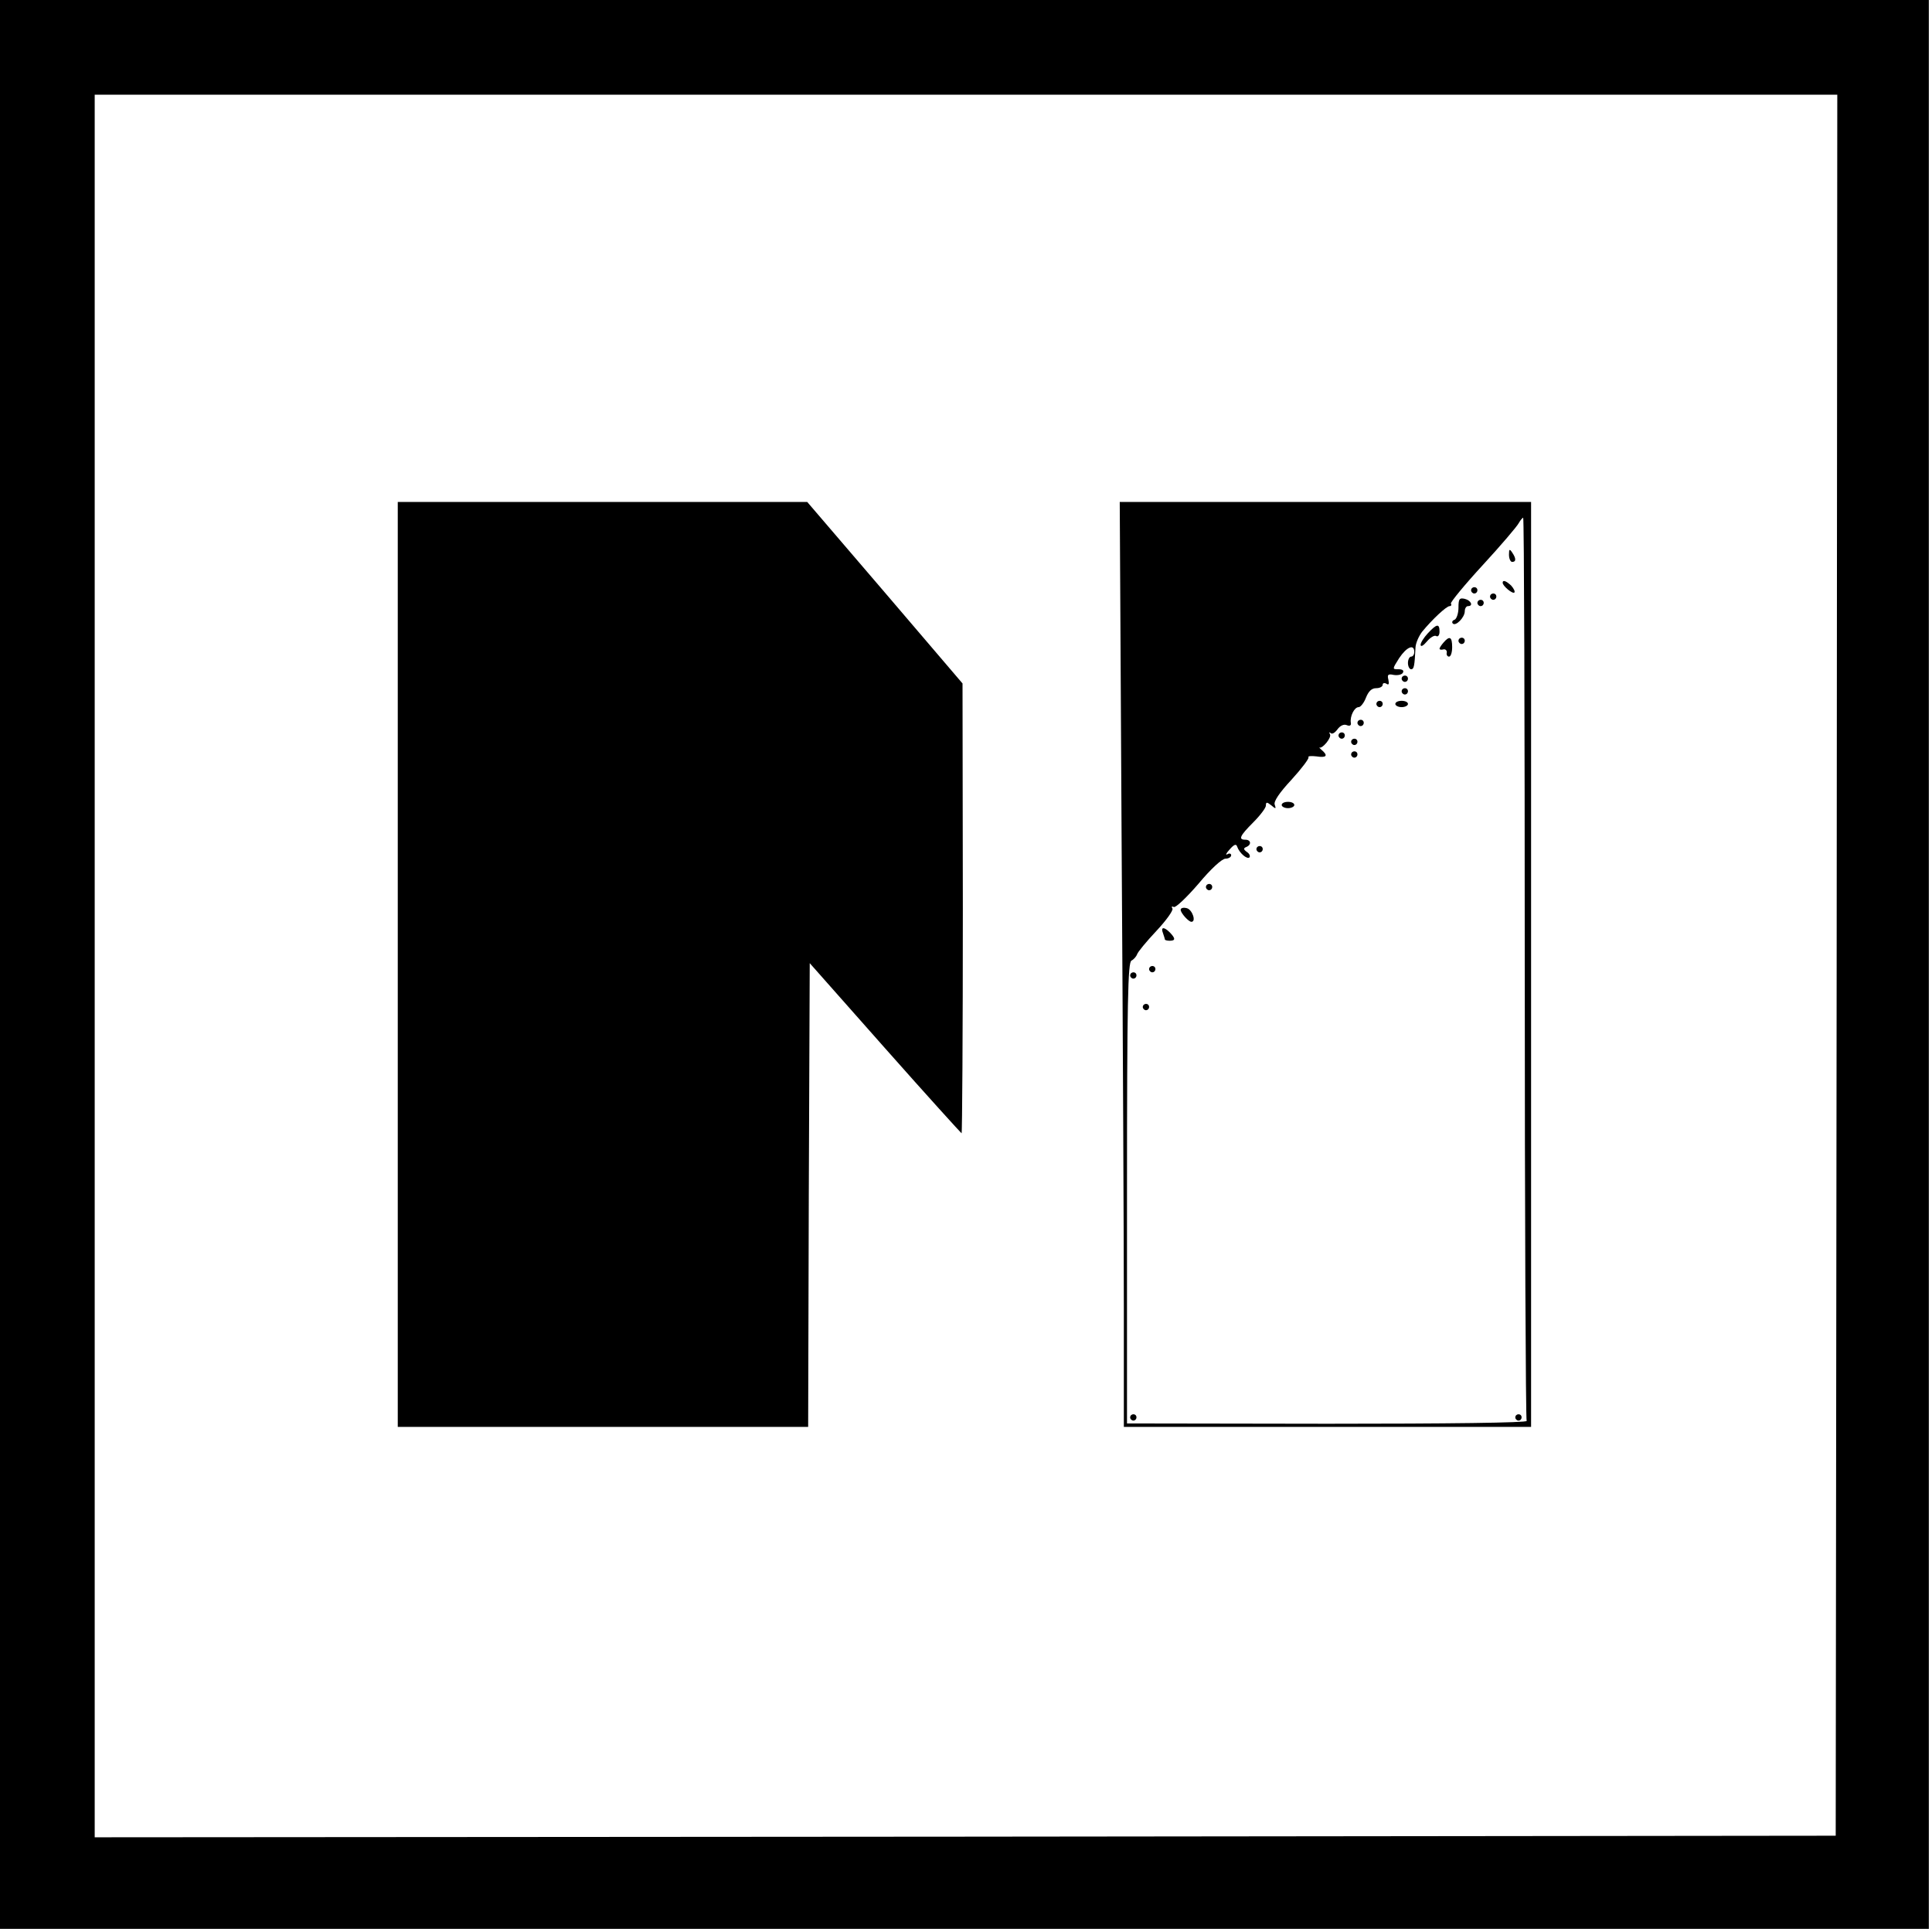 <?xml version="1.0" standalone="no"?>
<!DOCTYPE svg PUBLIC "-//W3C//DTD SVG 20010904//EN"
 "http://www.w3.org/TR/2001/REC-SVG-20010904/DTD/svg10.dtd">
<svg version="1.0" xmlns="http://www.w3.org/2000/svg"
 width="612pt" height="612pt" viewBox="0 0 612 612"
 preserveAspectRatio="xMidYMid meet">
<g transform="translate(0,612) scale(0.1,-0.1)"
fill="#000000" stroke="none">
<path d="M0 3065 l0 -3055 3055 0 3055 0 0 3055 0 3055 -3055 0 -3055 0 0
-3055z m5818 -2 l-3 -2758 -2757 -3 -2758 -2 0 2760 0 2760 2760 0 2760 0 -2
-2757z"/>
<path d="M1260 3065 l0 -1465 650 0 650 0 2 734 3 735 239 -270 c131 -148 241
-269 242 -269 2 0 4 321 4 713 l-1 712 -246 288 -246 287 -648 0 -649 0 0
-1465z"/>
<path d="M3553 3443 c4 -599 7 -1258 7 -1465 l0 -378 645 0 645 0 0 1465 0
1465 -652 0 -651 0 6 -1087z m1277 -389 c0 -784 3 -1430 6 -1435 3 -6 -252 -9
-630 -9 l-636 1 0 729 c0 613 3 731 14 737 8 4 16 14 18 20 2 7 29 40 61 74
31 33 54 65 51 71 -4 6 -2 8 4 5 5 -4 40 29 78 73 39 47 75 80 86 80 10 0 18
5 18 11 0 5 -6 7 -12 3 -7 -4 -4 3 7 15 14 16 21 19 24 9 7 -20 31 -41 39 -34
3 4 0 12 -8 17 -11 8 -12 12 -2 16 17 7 15 23 -3 23 -23 0 -18 12 25 55 22 22
40 46 40 53 0 12 3 12 17 1 14 -12 16 -12 11 2 -4 10 14 37 53 79 32 35 56 67
54 71 -3 4 8 5 25 3 32 -5 38 2 17 20 -7 6 -10 10 -8 8 10 -5 40 32 34 42 -3
6 -3 8 2 4 5 -5 14 1 22 12 8 11 20 17 29 13 10 -4 15 -1 13 8 -3 20 11 49 25
49 6 0 17 14 23 30 8 20 18 30 32 30 12 0 21 5 21 11 0 5 5 7 12 3 7 -5 9 -1
6 13 -4 16 -1 19 17 15 13 -2 26 1 29 7 4 7 -1 11 -14 11 -20 0 -20 0 2 35 24
36 48 46 48 20 0 -8 -4 -15 -10 -15 -5 0 -10 -9 -10 -20 0 -11 5 -20 10 -20 9
0 11 9 14 70 1 14 11 36 21 49 32 39 77 81 87 81 5 0 7 4 4 8 -2 4 43 59 101
122 58 63 109 123 114 133 5 9 12 17 14 17 3 0 5 -642 5 -1426z"/>
<path d="M4780 4363 c0 -13 5 -23 10 -23 13 0 13 11 0 30 -8 12 -10 11 -10 -7z"/>
<path d="M4760 4274 c0 -10 31 -36 37 -31 3 3 -2 13 -10 22 -16 15 -27 19 -27
9z"/>
<path d="M4660 4250 c0 -5 5 -10 10 -10 6 0 10 5 10 10 0 6 -4 10 -10 10 -5 0
-10 -4 -10 -10z"/>
<path d="M4720 4230 c0 -5 5 -10 10 -10 6 0 10 5 10 10 0 6 -4 10 -10 10 -5 0
-10 -4 -10 -10z"/>
<path d="M4620 4195 c0 -18 -6 -35 -12 -38 -7 -2 -10 -8 -6 -12 9 -10 38 19
38 39 0 9 5 16 10 16 18 0 10 18 -10 23 -17 4 -20 0 -20 -28z"/>
<path d="M4680 4210 c0 -5 5 -10 10 -10 6 0 10 5 10 10 0 6 -4 10 -10 10 -5 0
-10 -4 -10 -10z"/>
<path d="M4523 4114 c-13 -14 -23 -30 -23 -37 1 -7 9 -2 20 11 11 13 24 21 30
17 5 -3 10 3 10 14 0 27 -9 25 -37 -5z"/>
<path d="M4573 4085 c-7 -8 -13 -17 -13 -20 0 -3 6 -4 13 -2 6 1 11 -4 10 -10
-2 -7 2 -13 7 -13 6 0 10 14 10 30 0 33 -8 37 -27 15z"/>
<path d="M4620 4090 c0 -5 5 -10 10 -10 6 0 10 5 10 10 0 6 -4 10 -10 10 -5 0
-10 -4 -10 -10z"/>
<path d="M4440 3970 c0 -5 5 -10 10 -10 6 0 10 5 10 10 0 6 -4 10 -10 10 -5 0
-10 -4 -10 -10z"/>
<path d="M4440 3930 c0 -5 5 -10 10 -10 6 0 10 5 10 10 0 6 -4 10 -10 10 -5 0
-10 -4 -10 -10z"/>
<path d="M4360 3890 c0 -5 5 -10 10 -10 6 0 10 5 10 10 0 6 -4 10 -10 10 -5 0
-10 -4 -10 -10z"/>
<path d="M4420 3890 c0 -5 9 -10 20 -10 11 0 20 5 20 10 0 6 -9 10 -20 10 -11
0 -20 -4 -20 -10z"/>
<path d="M4300 3830 c0 -5 5 -10 10 -10 6 0 10 5 10 10 0 6 -4 10 -10 10 -5 0
-10 -4 -10 -10z"/>
<path d="M4240 3790 c0 -5 5 -10 10 -10 6 0 10 5 10 10 0 6 -4 10 -10 10 -5 0
-10 -4 -10 -10z"/>
<path d="M4280 3770 c0 -5 5 -10 10 -10 6 0 10 5 10 10 0 6 -4 10 -10 10 -5 0
-10 -4 -10 -10z"/>
<path d="M4280 3730 c0 -5 5 -10 10 -10 6 0 10 5 10 10 0 6 -4 10 -10 10 -5 0
-10 -4 -10 -10z"/>
<path d="M4060 3570 c0 -5 9 -10 20 -10 11 0 20 5 20 10 0 6 -9 10 -20 10 -11
0 -20 -4 -20 -10z"/>
<path d="M3980 3430 c0 -5 5 -10 10 -10 6 0 10 5 10 10 0 6 -4 10 -10 10 -5 0
-10 -4 -10 -10z"/>
<path d="M3820 3310 c0 -5 5 -10 10 -10 6 0 10 5 10 10 0 6 -4 10 -10 10 -5 0
-10 -4 -10 -10z"/>
<path d="M3740 3238 c0 -10 25 -38 34 -38 16 0 3 38 -14 43 -11 3 -20 1 -20
-5z"/>
<path d="M3684 3164 c3 -9 6 -18 6 -20 0 -2 7 -4 15 -4 19 0 19 7 1 26 -19 19
-30 18 -22 -2z"/>
<path d="M3640 3050 c0 -5 5 -10 10 -10 6 0 10 5 10 10 0 6 -4 10 -10 10 -5 0
-10 -4 -10 -10z"/>
<path d="M3580 3030 c0 -5 5 -10 10 -10 6 0 10 5 10 10 0 6 -4 10 -10 10 -5 0
-10 -4 -10 -10z"/>
<path d="M3620 2930 c0 -5 5 -10 10 -10 6 0 10 5 10 10 0 6 -4 10 -10 10 -5 0
-10 -4 -10 -10z"/>
<path d="M3580 1630 c0 -5 5 -10 10 -10 6 0 10 5 10 10 0 6 -4 10 -10 10 -5 0
-10 -4 -10 -10z"/>
<path d="M4800 1630 c0 -5 5 -10 10 -10 6 0 10 5 10 10 0 6 -4 10 -10 10 -5 0
-10 -4 -10 -10z"/>
</g>
</svg>
